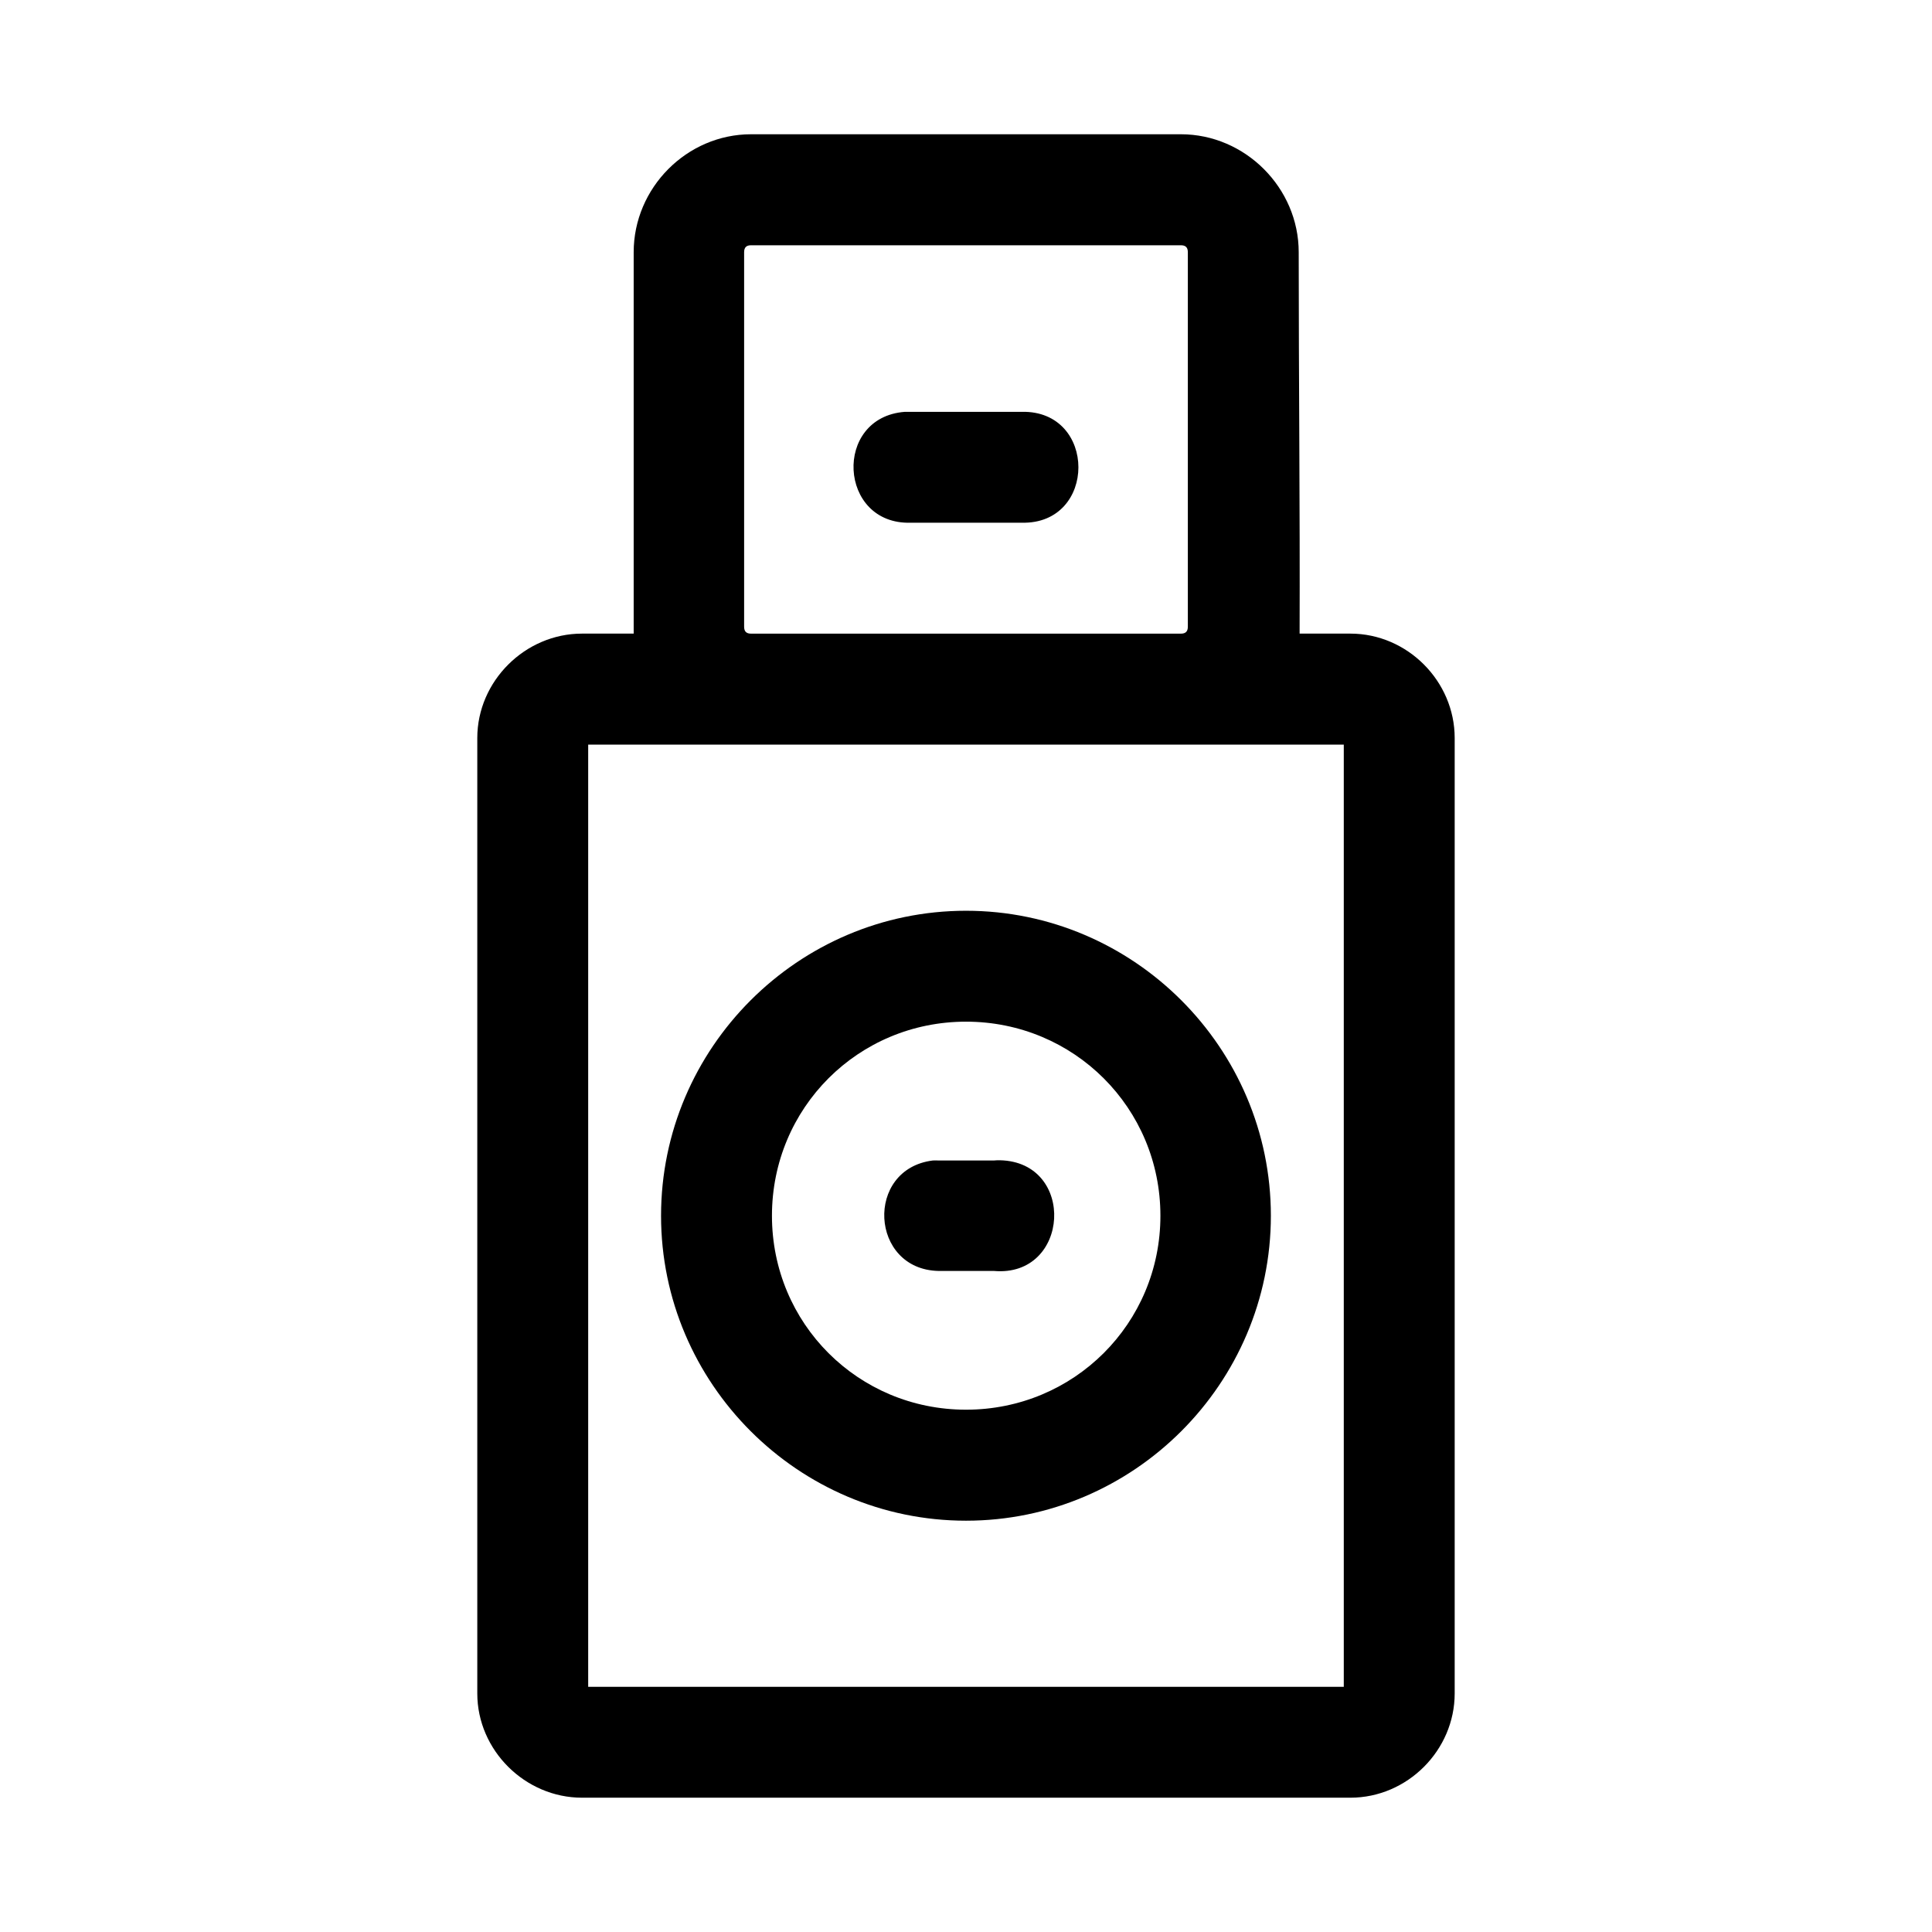 <?xml version="1.0" encoding="UTF-8"?>
<!-- Uploaded to: ICON Repo, www.iconrepo.com, Generator: ICON Repo Mixer Tools -->
<svg fill="#000000" width="800px" height="800px" version="1.1" viewBox="144 144 512 512" xmlns="http://www.w3.org/2000/svg">
 <path d="m343.04 179.58c-17.043 0-31.109 14.211-31.109 31.254v101.08h-13.691c-15.082 0-27.754 12.586-27.754 27.668v253.19c0 15.082 12.672 27.637 27.754 27.637h203.63c15.082 0 27.637-12.559 27.637-27.637v-253.19c0-15.082-12.559-27.668-27.637-27.668h-13.461c0.117-33.5-0.238-67.434-0.238-101.08 0-17.047-14.18-31.254-31.227-31.254zm0 29.418h113.91c1.266 0 1.84 0.594 1.84 1.84v99.246c0 1.266-0.594 1.84-1.84 1.84h-113.91c-1.266 0-1.84-0.594-1.84-1.84v-99.246c0-1.266 0.594-1.84 1.84-1.84zm40.785 44.141c-19.145 1.41-17.668 29.961 1.523 29.387h29.418c20.031 0.477 20.031-29.832 0-29.387h-30.938zm-83.949 88.195h200.24v249.69h-200.24zm100.13 44.027c-44.461 0-80.82 36.359-80.82 80.82 0 44.461 36.359 80.82 80.82 80.82 44.461 0 80.789-36.359 80.789-80.82 0-44.461-36.328-80.82-80.789-80.82zm0 29.391c28.578 0 51.516 22.852 51.516 51.43 0 28.578-22.938 51.402-51.516 51.402s-51.43-22.824-51.43-51.402c0-28.578 22.852-51.43 51.43-51.43zm8.984 36.734c-0.594-0.012-1.078 0.008-1.602 0.055h-14.664c-0.535-0.027-1.016-0.027-1.523 0-18.074 2.262-16.688 28.891 1.523 29.273h14.664c20.18 1.777 21.863-28.898 1.602-29.332z"/>
</svg>